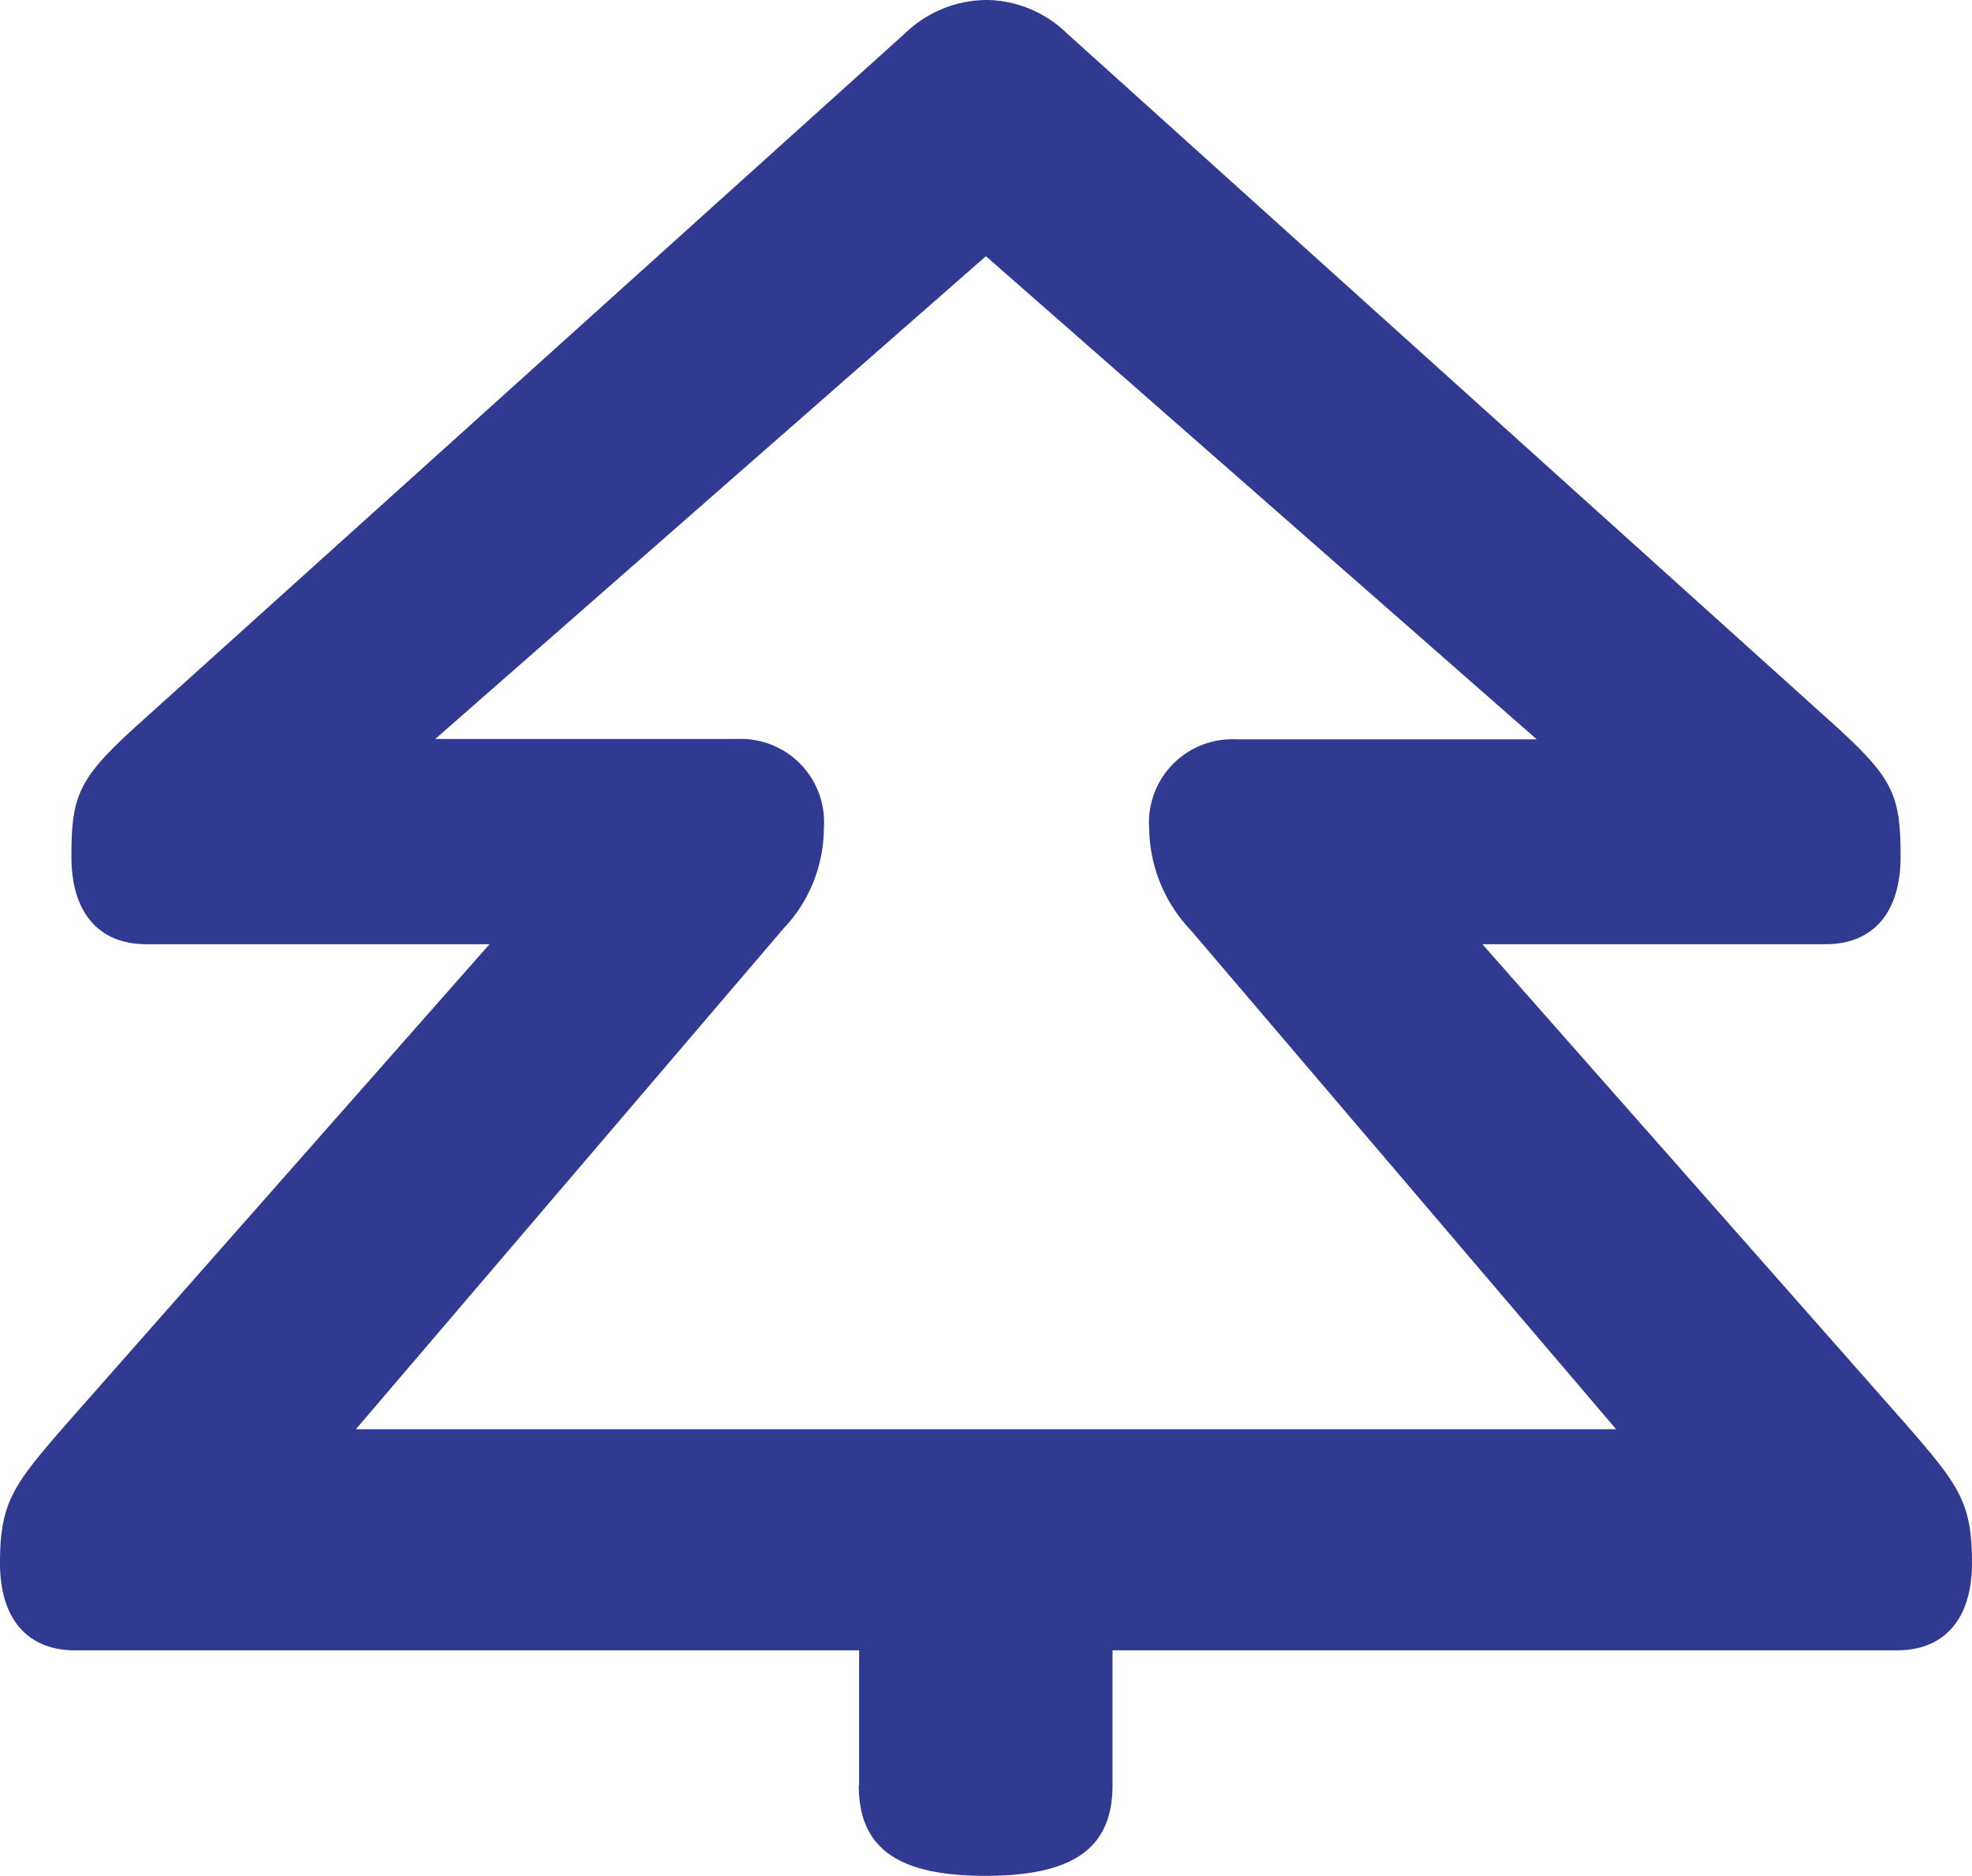 <svg xmlns="http://www.w3.org/2000/svg" xmlns:xlink="http://www.w3.org/1999/xlink" width="22.116" height="21.035" viewBox="0 0 22.116 21.035">
  <defs>
    <clipPath id="clip-path">
      <rect id="Rectangle_3" data-name="Rectangle 3" width="22.116" height="21.035" transform="translate(0 0)" fill="none"/>
    </clipPath>
  </defs>
  <g id="choinka" transform="translate(0 0)">
    <g id="choinka-2" data-name="choinka" clip-path="url(#clip-path)">
      <path id="Path_26" data-name="Path 26" d="M9.635,20.019V18.506H.839c-.522,0-.839-.342-.839-.979,0-.686.152-.877.737-1.551L5.49,10.588H1.639c-.521,0-.838-.344-.838-.979,0-.687.076-.877.737-1.475L10.155.369A1.326,1.326,0,0,1,11.07,0a1.31,1.31,0,0,1,.89.369l8.618,7.765c.661.6.737.788.737,1.475,0,.635-.318.979-.839.979H16.625l4.754,5.388c.585.674.737.865.737,1.551,0,.637-.318.979-.839.979h-8.8v1.513c0,.711-.445,1.016-1.424,1.016s-1.422-.305-1.422-1.016M3.991,16.027H18.125l-4.767-5.592a1.689,1.689,0,0,1-.47-1.144.934.934,0,0,1,.979-1h3.368L11.057,2.873,4.881,8.287H8.262a.934.934,0,0,1,.978,1,1.646,1.646,0,0,1-.458,1.131Z" fill="#303a90"/>
    </g>
  </g>
</svg>
